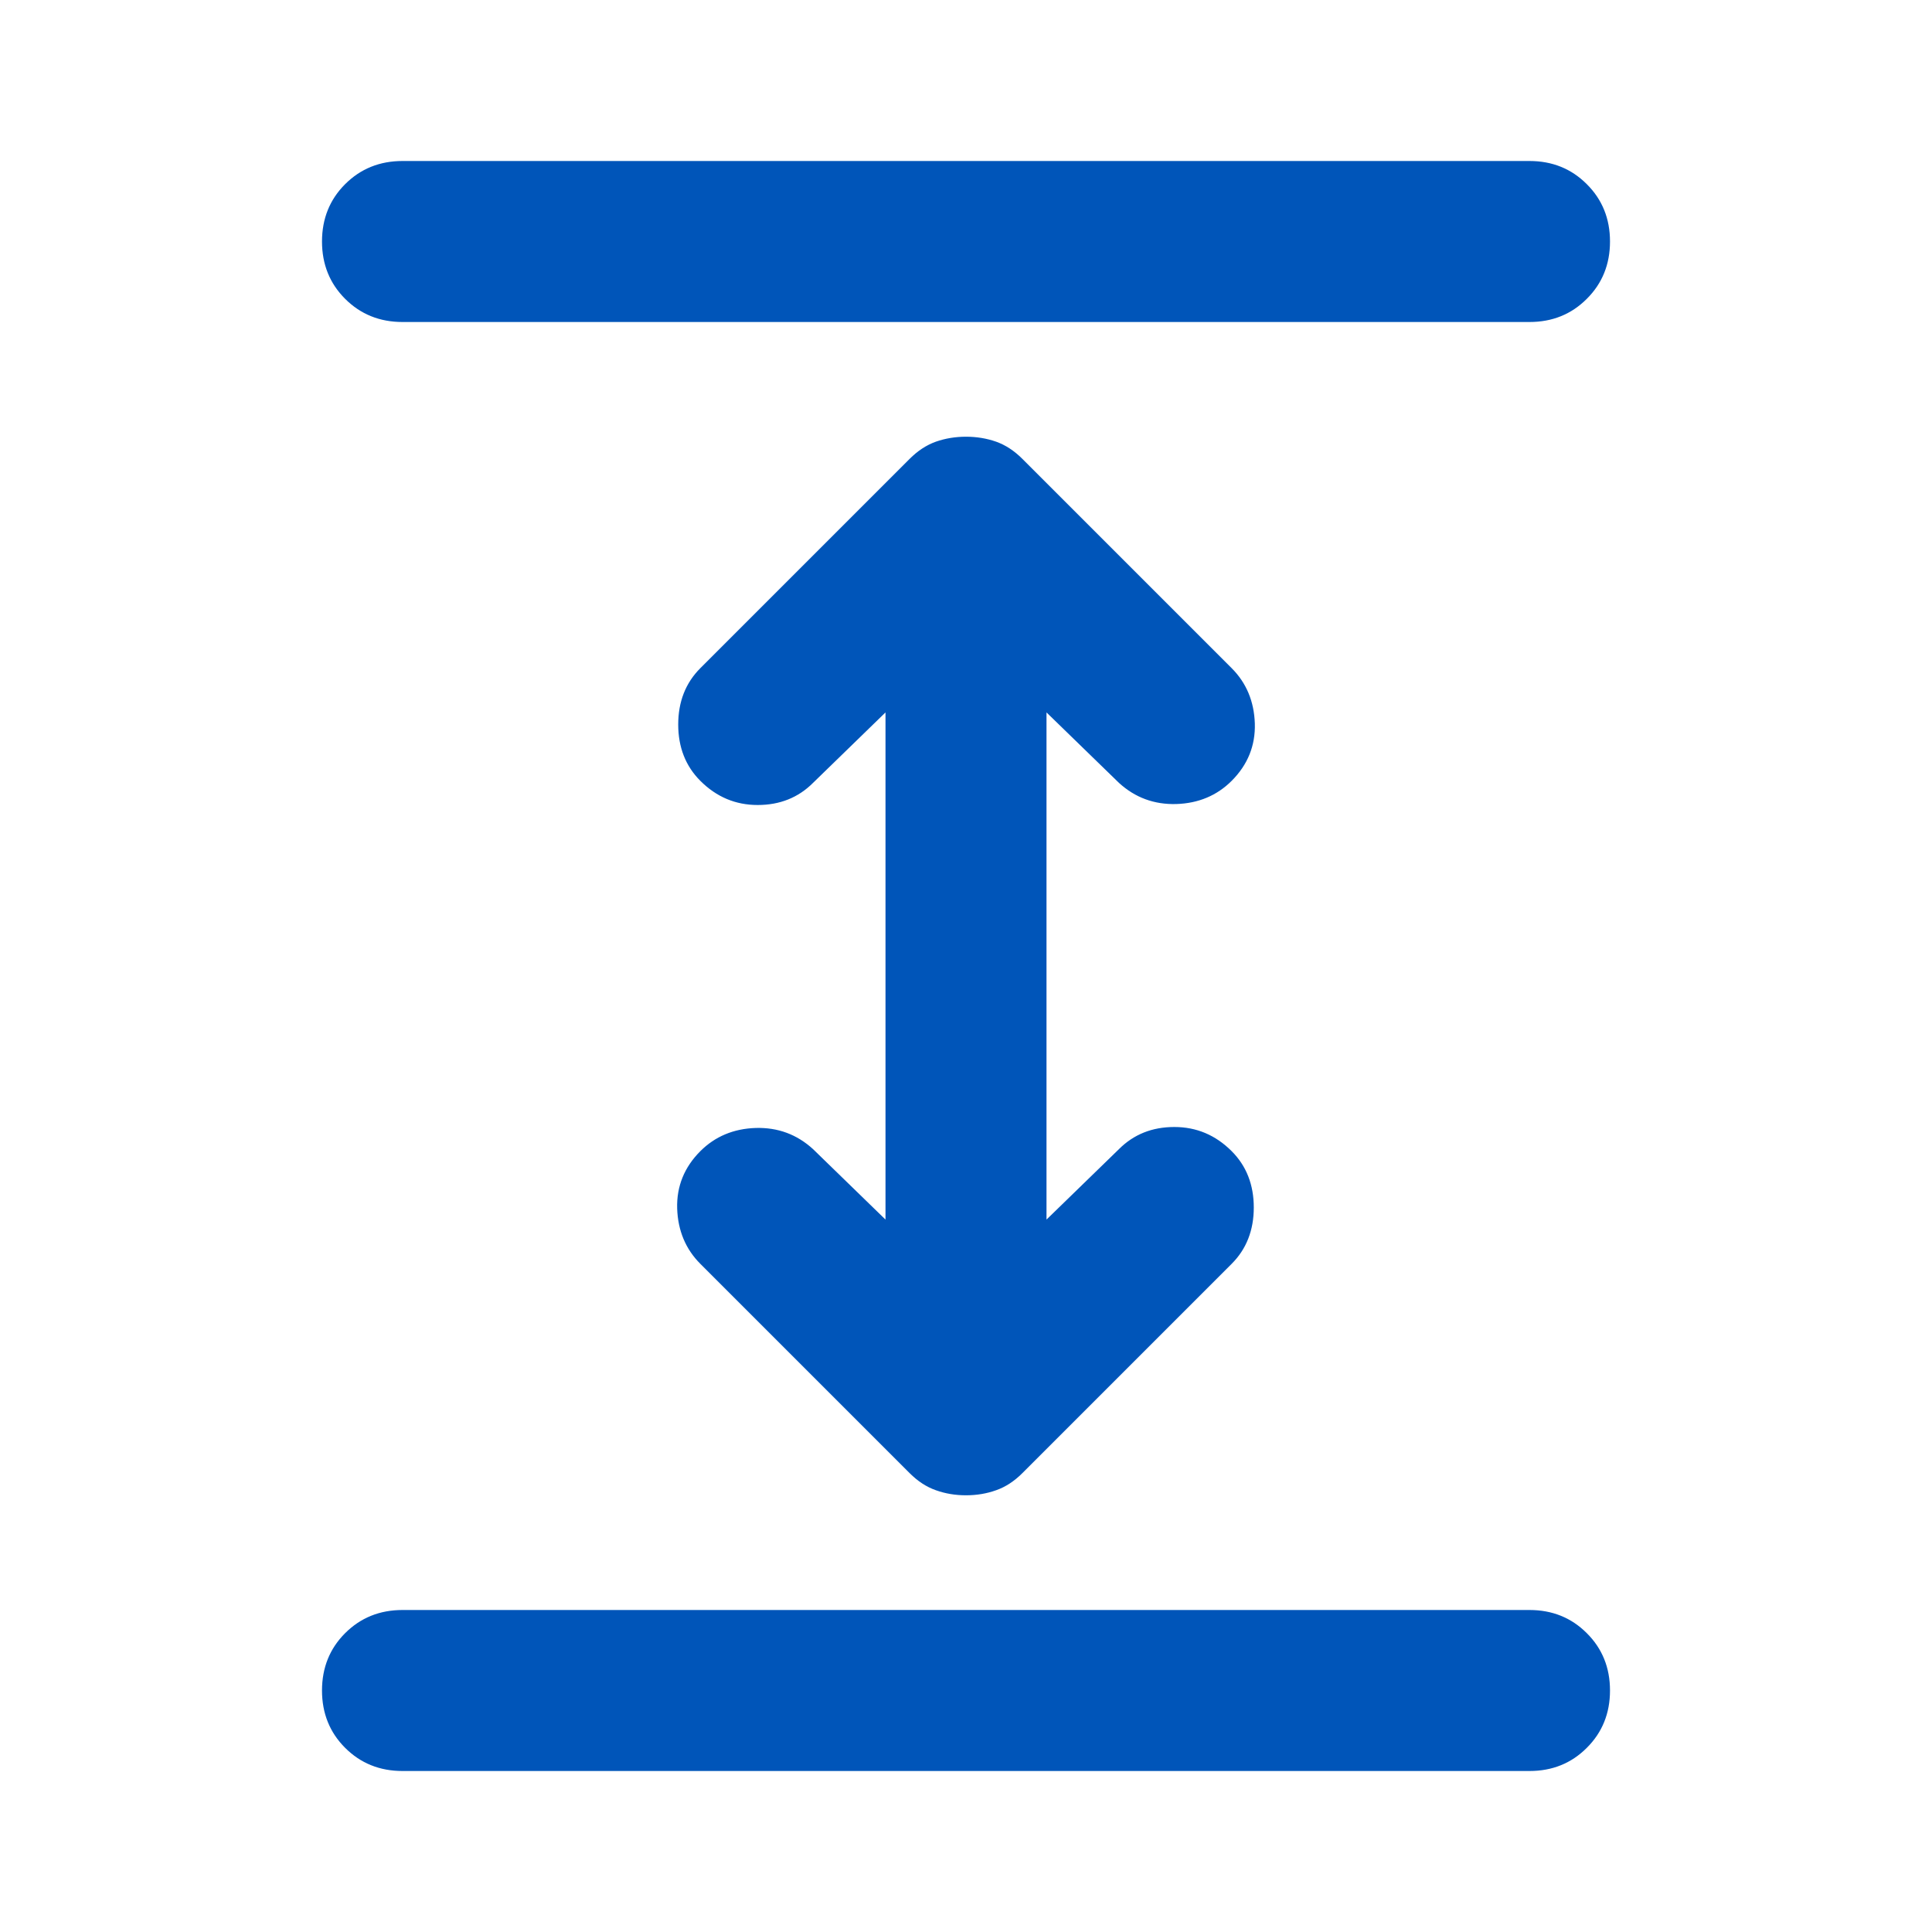 <svg width="24" height="24" viewBox="0 0 24 24" fill="none" xmlns="http://www.w3.org/2000/svg">
<mask id="mask0_259_4696" style="mask-type:alpha" maskUnits="userSpaceOnUse" x="0" y="0" width="24" height="24">
<rect width="24" height="24" fill="#D9D9D9"/>
</mask>
<g mask="url(#mask0_259_4696)">
<path d="M5 22C4.717 22 4.479 21.904 4.287 21.712C4.096 21.521 4 21.283 4 21C4 20.717 4.096 20.479 4.287 20.288C4.479 20.096 4.717 20 5 20H19C19.283 20 19.521 20.096 19.712 20.288C19.904 20.479 20 20.717 20 21C20 21.283 19.904 21.521 19.712 21.712C19.521 21.904 19.283 22 19 22H5ZM12 18.575C11.867 18.575 11.742 18.554 11.625 18.512C11.508 18.471 11.4 18.4 11.3 18.3L8.7 15.7C8.517 15.517 8.421 15.287 8.412 15.012C8.404 14.738 8.5 14.5 8.7 14.3C8.883 14.117 9.113 14.021 9.387 14.012C9.662 14.004 9.9 14.092 10.1 14.275L11 15.15V8.85L10.1 9.725C9.917 9.908 9.688 10 9.412 10C9.137 10 8.9 9.9 8.7 9.7C8.517 9.517 8.425 9.283 8.425 9C8.425 8.717 8.517 8.483 8.7 8.3L11.3 5.7C11.4 5.6 11.508 5.529 11.625 5.487C11.742 5.446 11.867 5.425 12 5.425C12.133 5.425 12.258 5.446 12.375 5.487C12.492 5.529 12.6 5.6 12.7 5.7L15.3 8.3C15.483 8.483 15.579 8.713 15.588 8.988C15.596 9.262 15.5 9.5 15.3 9.7C15.117 9.883 14.887 9.979 14.613 9.988C14.338 9.996 14.1 9.908 13.9 9.725L13 8.85V15.15L13.9 14.275C14.083 14.092 14.312 14 14.588 14C14.863 14 15.1 14.1 15.3 14.3C15.483 14.483 15.575 14.717 15.575 15C15.575 15.283 15.483 15.517 15.3 15.7L12.7 18.3C12.6 18.4 12.492 18.471 12.375 18.512C12.258 18.554 12.133 18.575 12 18.575ZM5 4C4.717 4 4.479 3.904 4.287 3.712C4.096 3.521 4 3.283 4 3C4 2.717 4.096 2.479 4.287 2.288C4.479 2.096 4.717 2 5 2H19C19.283 2 19.521 2.096 19.712 2.288C19.904 2.479 20 2.717 20 3C20 3.283 19.904 3.521 19.712 3.712C19.521 3.904 19.283 4 19 4H5Z" fill="#0055B9"/>
</g>
</svg>
